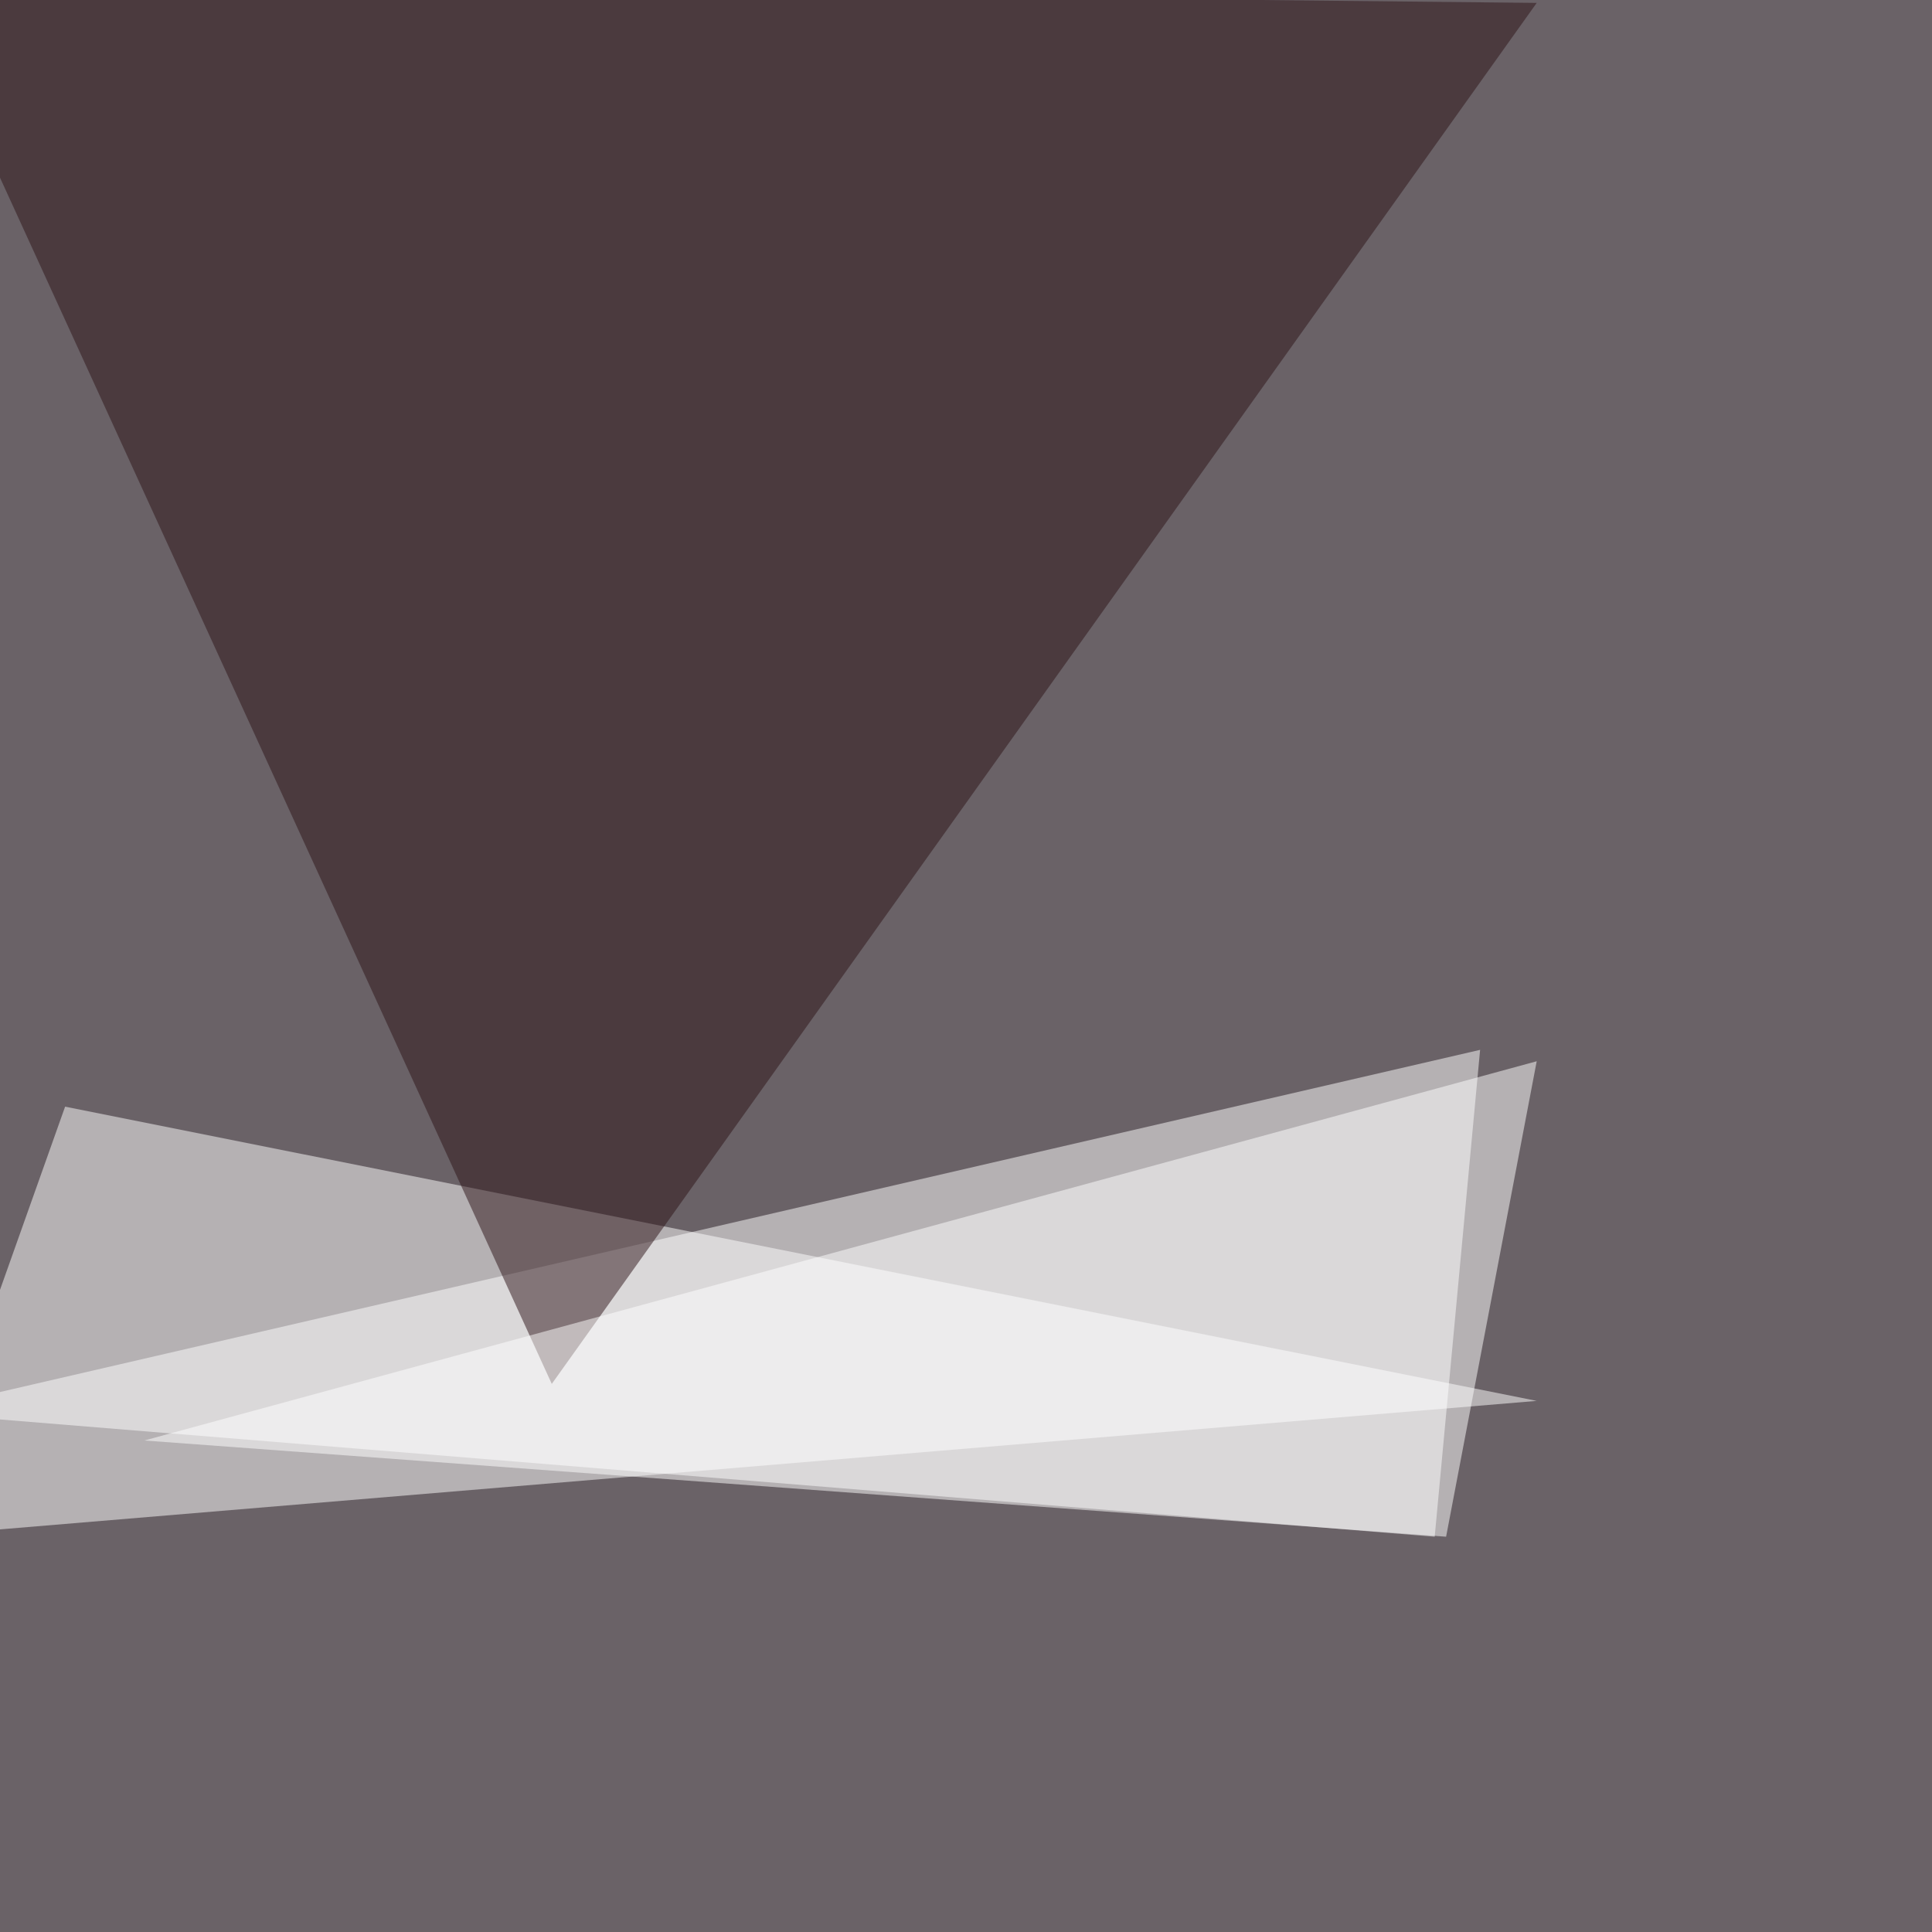 <svg xmlns="http://www.w3.org/2000/svg" width="1000" height="1000"><filter id="a"><feGaussianBlur stdDeviation="55"/></filter><rect width="100%" height="100%" fill="#6a6267"/><g filter="url(#a)"><g fill-opacity=".5"><path fill="#fff" d="M-45.4 731l788 64.4 23.5-252z"/><path fill="#fff" d="M33.7 572.8l-79.1 222.6 840.8-70.3z"/><path fill="#2d1317" d="M-45.4-7.3l331 723.6L795.4 1.5z"/><path fill="#fff" d="M795.4 549.3l-46.9 246.1-673.8-49.8z"/></g></g></svg>